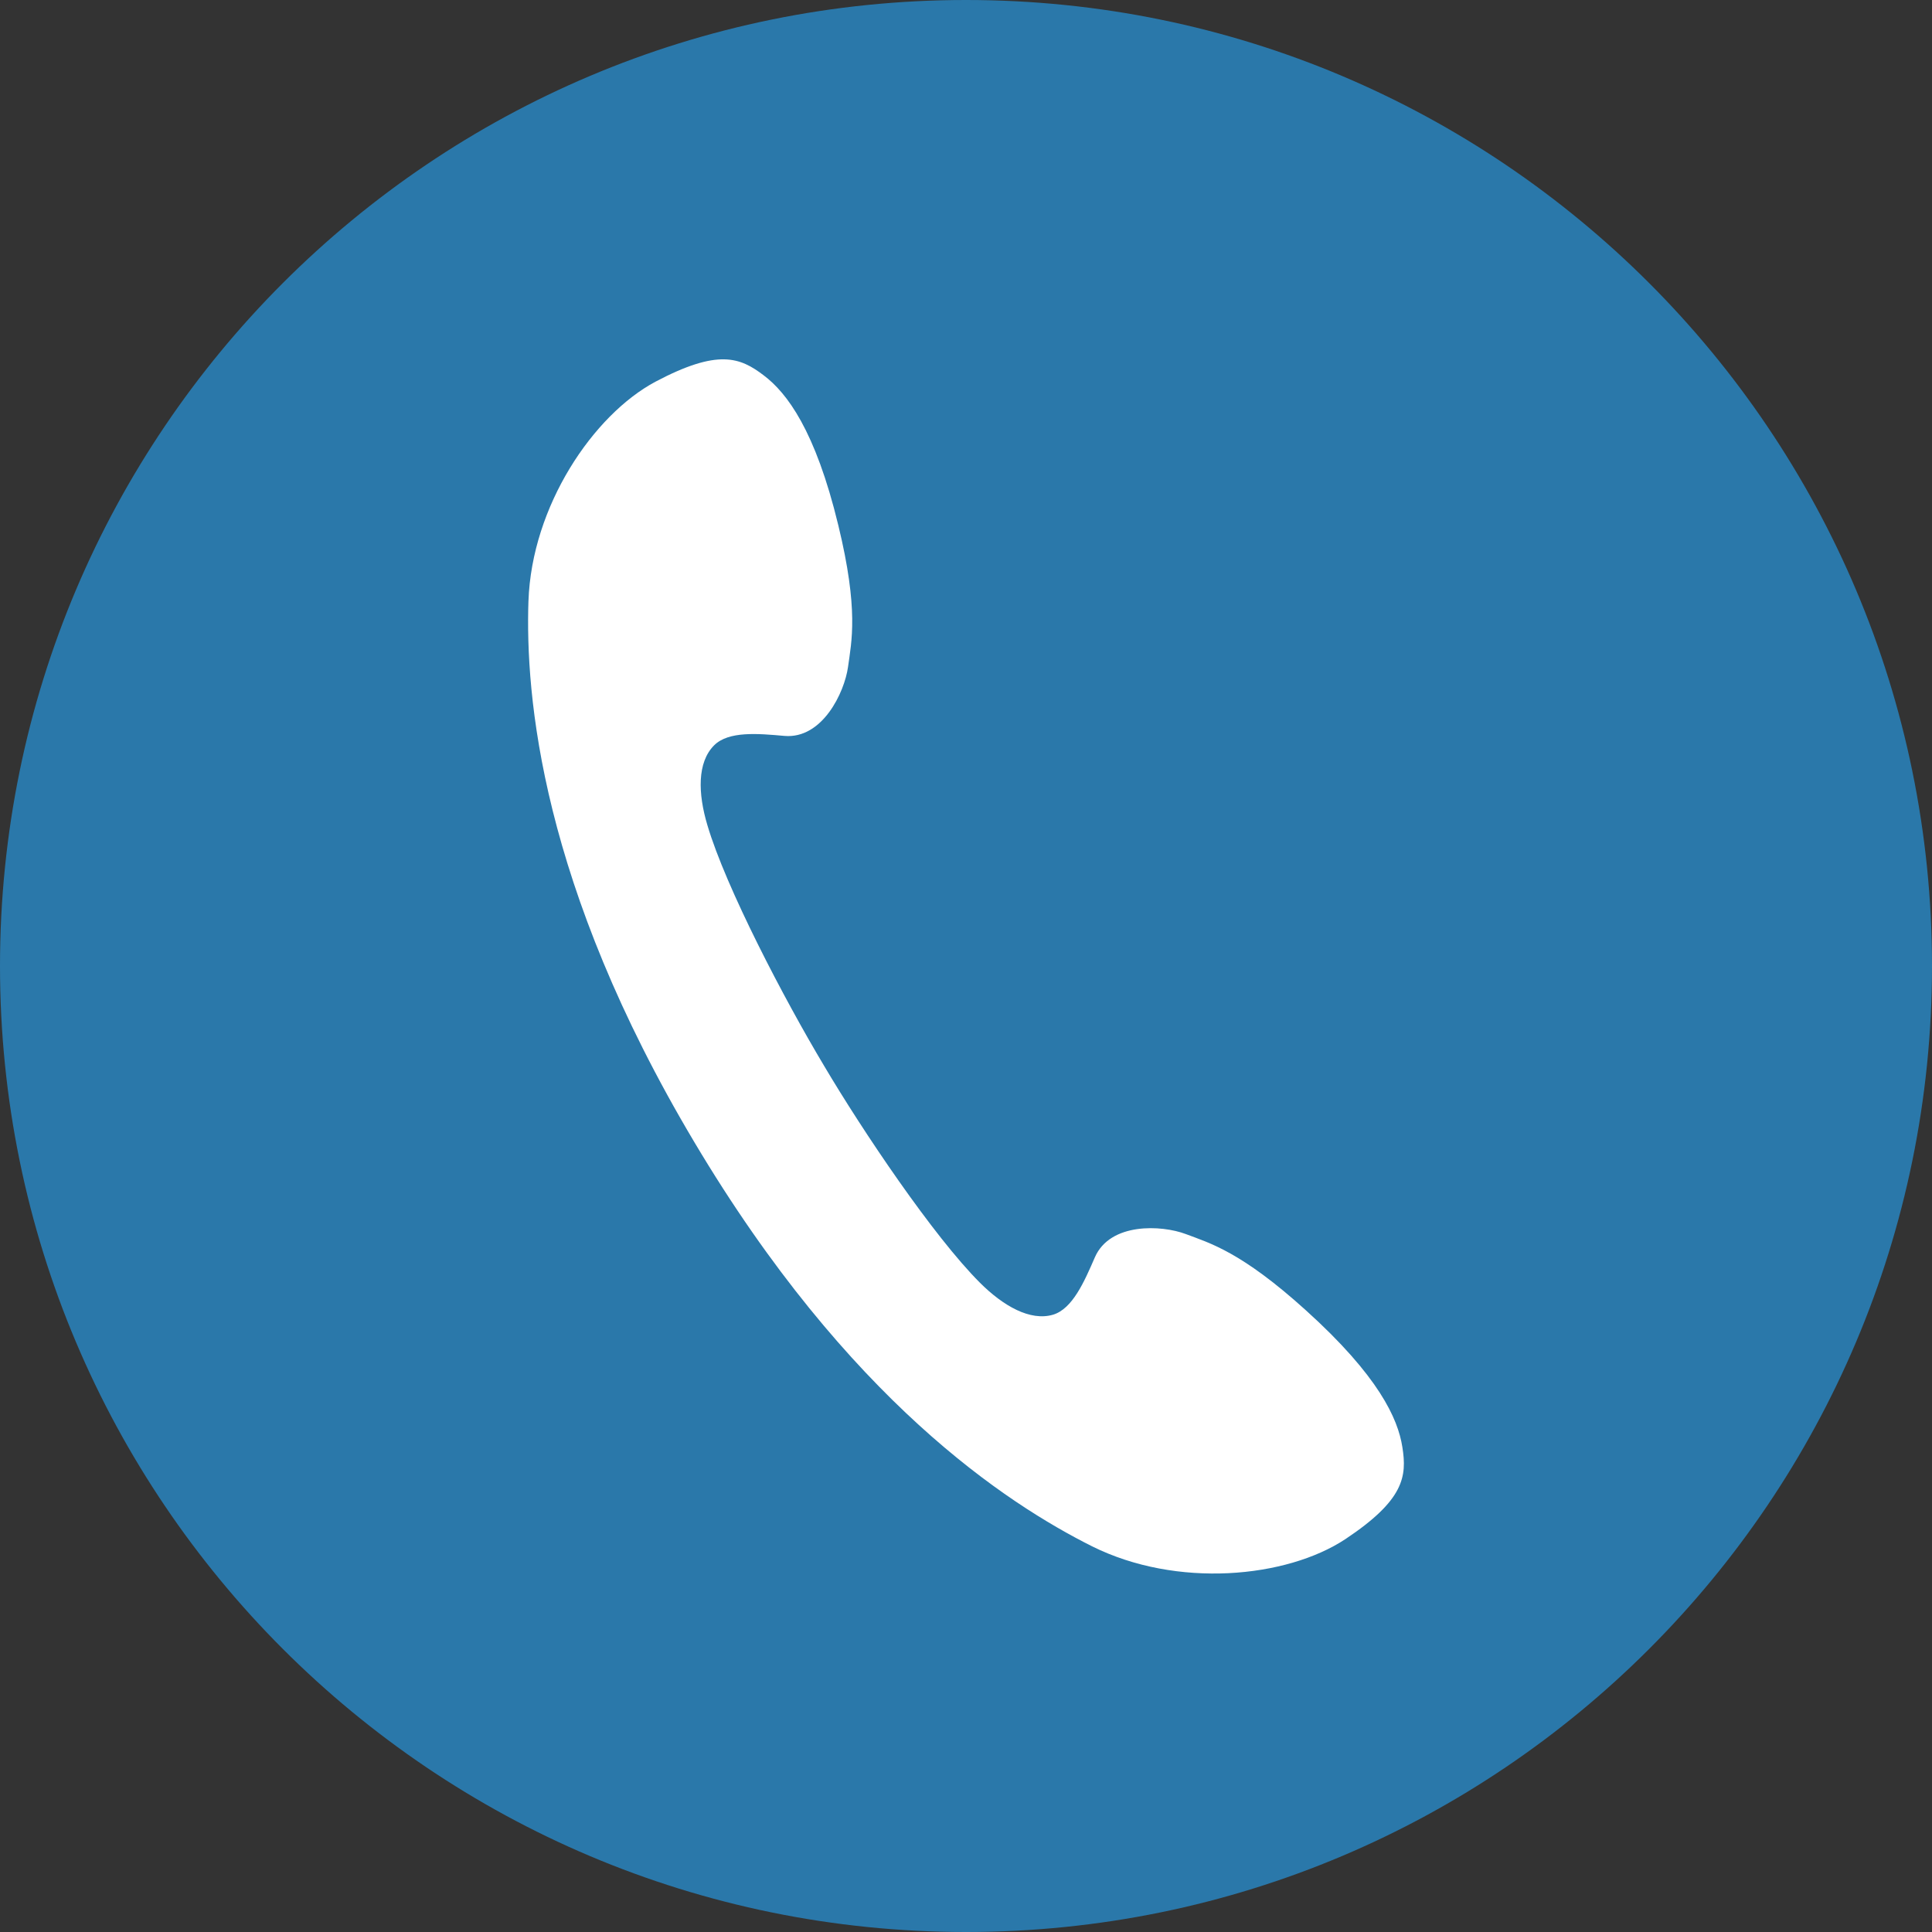 <?xml version="1.0" encoding="UTF-8"?>
<svg id="_レイヤー_2" data-name="レイヤー 2" xmlns="http://www.w3.org/2000/svg" width="65.66" height="65.66" viewBox="0 0 65.66 65.66">
  <rect x="0" y="0" width="65.66" height="65.66" fill="#333333" stroke="none"/>
  <defs>
    <style>
      .cls-1 {
        fill: #fff;
      }

      .cls-2 {
        fill: #2a78aa;
      }
    </style>
  </defs>
  <g id="_レイヤー_1-2" data-name="レイヤー 1">
    <g>
      <path class="cls-2" d="M65.66,32.83c0,18.13-14.7,32.83-32.83,32.83S0,50.96,0,32.83,14.7,0,32.83,0s32.83,14.7,32.83,32.83Z"/>
      <path class="cls-1" d="M17.96,20.41c-.11,3.23.42,9.65,5.64,18.41,5.22,8.77,10.62,12.28,13.51,13.73,2.89,1.44,6.61,1.08,8.61-.24,2-1.33,2.1-2.13,1.94-3.13-.15-.97-.81-2.42-3.28-4.65-2.2-1.99-3.26-2.28-4.08-2.59-.82-.31-2.57-.4-3.09.79-.36.83-.76,1.75-1.42,1.95-.78.23-1.7-.3-2.49-1.09-1.57-1.57-3.97-5.13-5.3-7.38-1.34-2.24-3.33-6.04-3.96-8.17-.32-1.07-.35-2.13.23-2.71.49-.49,1.49-.4,2.39-.32,1.29.11,2.04-1.48,2.16-2.34.12-.87.37-1.94-.33-4.82-.78-3.23-1.75-4.5-2.53-5.09-.81-.62-1.56-.91-3.68.21-2.12,1.13-4.21,4.23-4.32,7.46Z"/>
    </g>
  </g>
</svg>